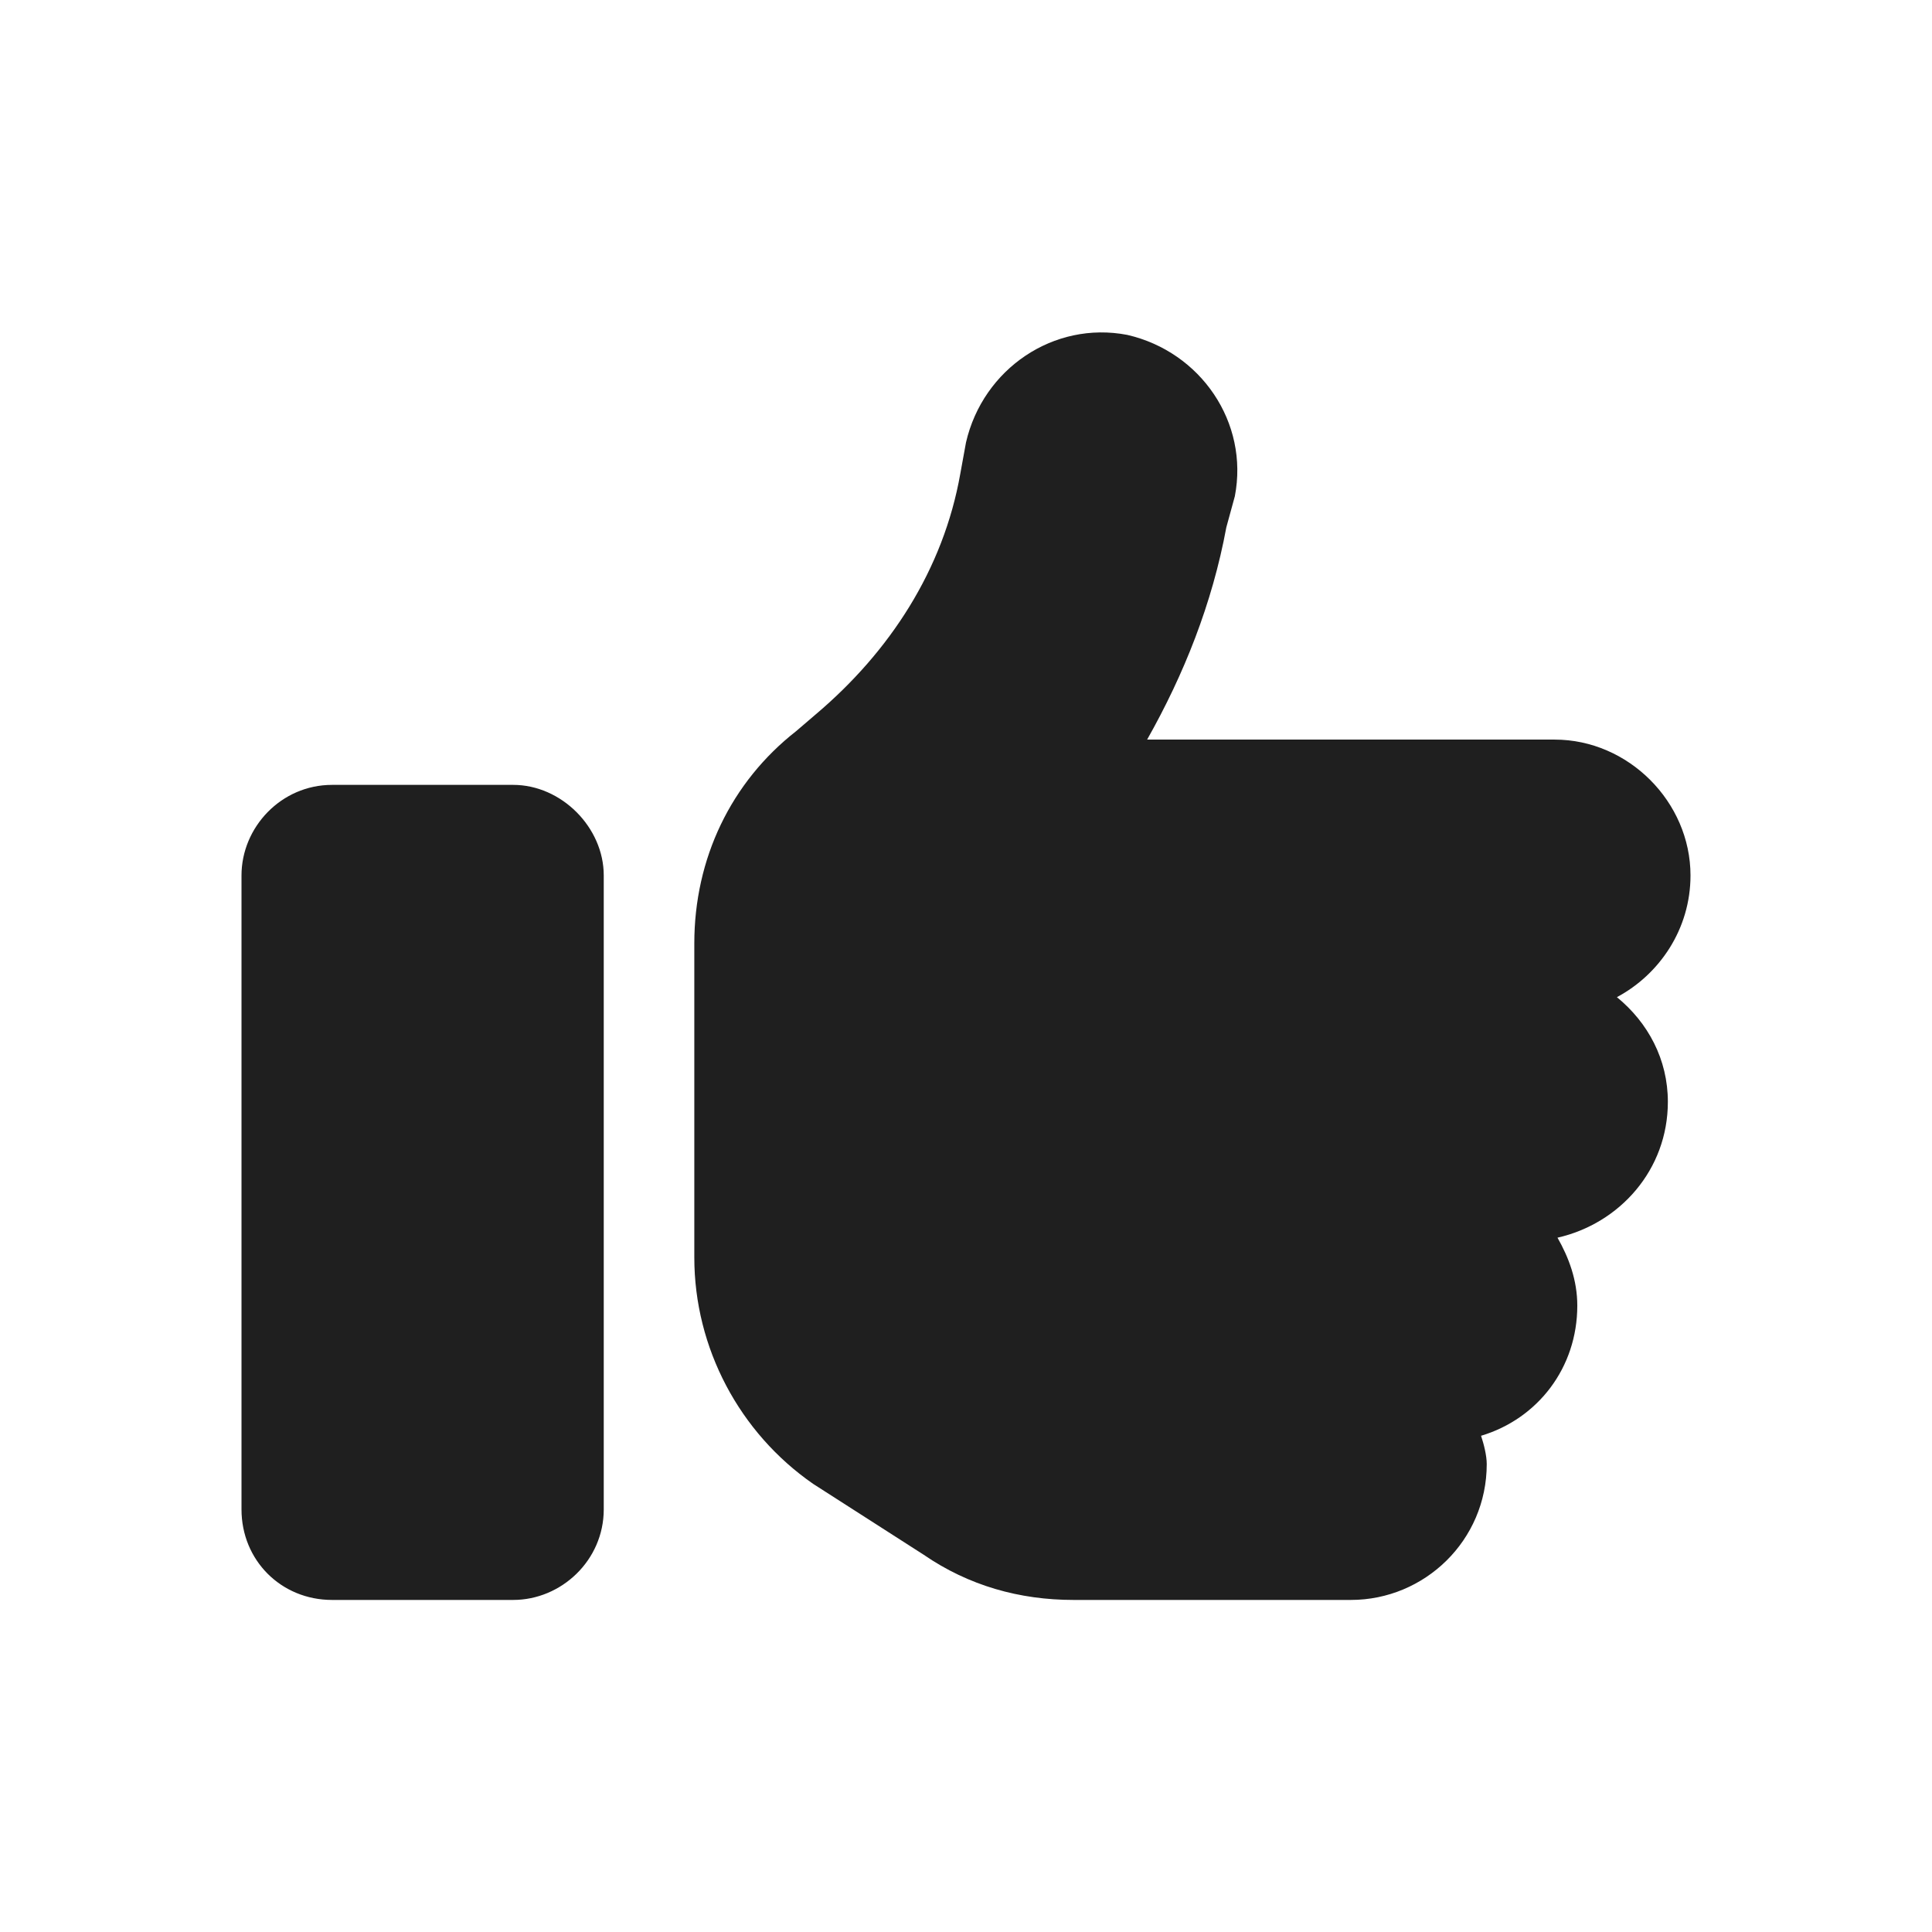 <svg width="32" height="32" viewBox="0 0 32 32" fill="none" xmlns="http://www.w3.org/2000/svg">
<path d="M18.672 5.547C19.891 5.828 20.688 7 20.453 8.219L20.312 8.734C20.078 10 19.609 11.172 19 12.25H25.75C26.969 12.25 28 13.281 28 14.5C28 15.391 27.484 16.141 26.781 16.516C27.297 16.938 27.625 17.547 27.625 18.25C27.625 19.375 26.828 20.266 25.797 20.5C25.984 20.828 26.125 21.203 26.125 21.625C26.125 22.656 25.469 23.5 24.531 23.781C24.578 23.922 24.625 24.109 24.625 24.25C24.625 25.516 23.594 26.5 22.375 26.5H17.781C16.891 26.5 16.047 26.266 15.297 25.75L13.469 24.578C12.25 23.734 11.5 22.328 11.5 20.828V19V16.75V15.625C11.5 14.219 12.109 12.953 13.188 12.109L13.516 11.828C14.734 10.797 15.625 9.438 15.906 7.844L16 7.328C16.281 6.109 17.453 5.312 18.672 5.547ZM5.5 13H8.5C9.297 13 10 13.703 10 14.5V25C10 25.844 9.297 26.5 8.5 26.5H5.5C4.656 26.5 4 25.844 4 25V14.5C4 13.703 4.656 13 5.5 13Z" fill="#1F1F1F"/>
</svg>
